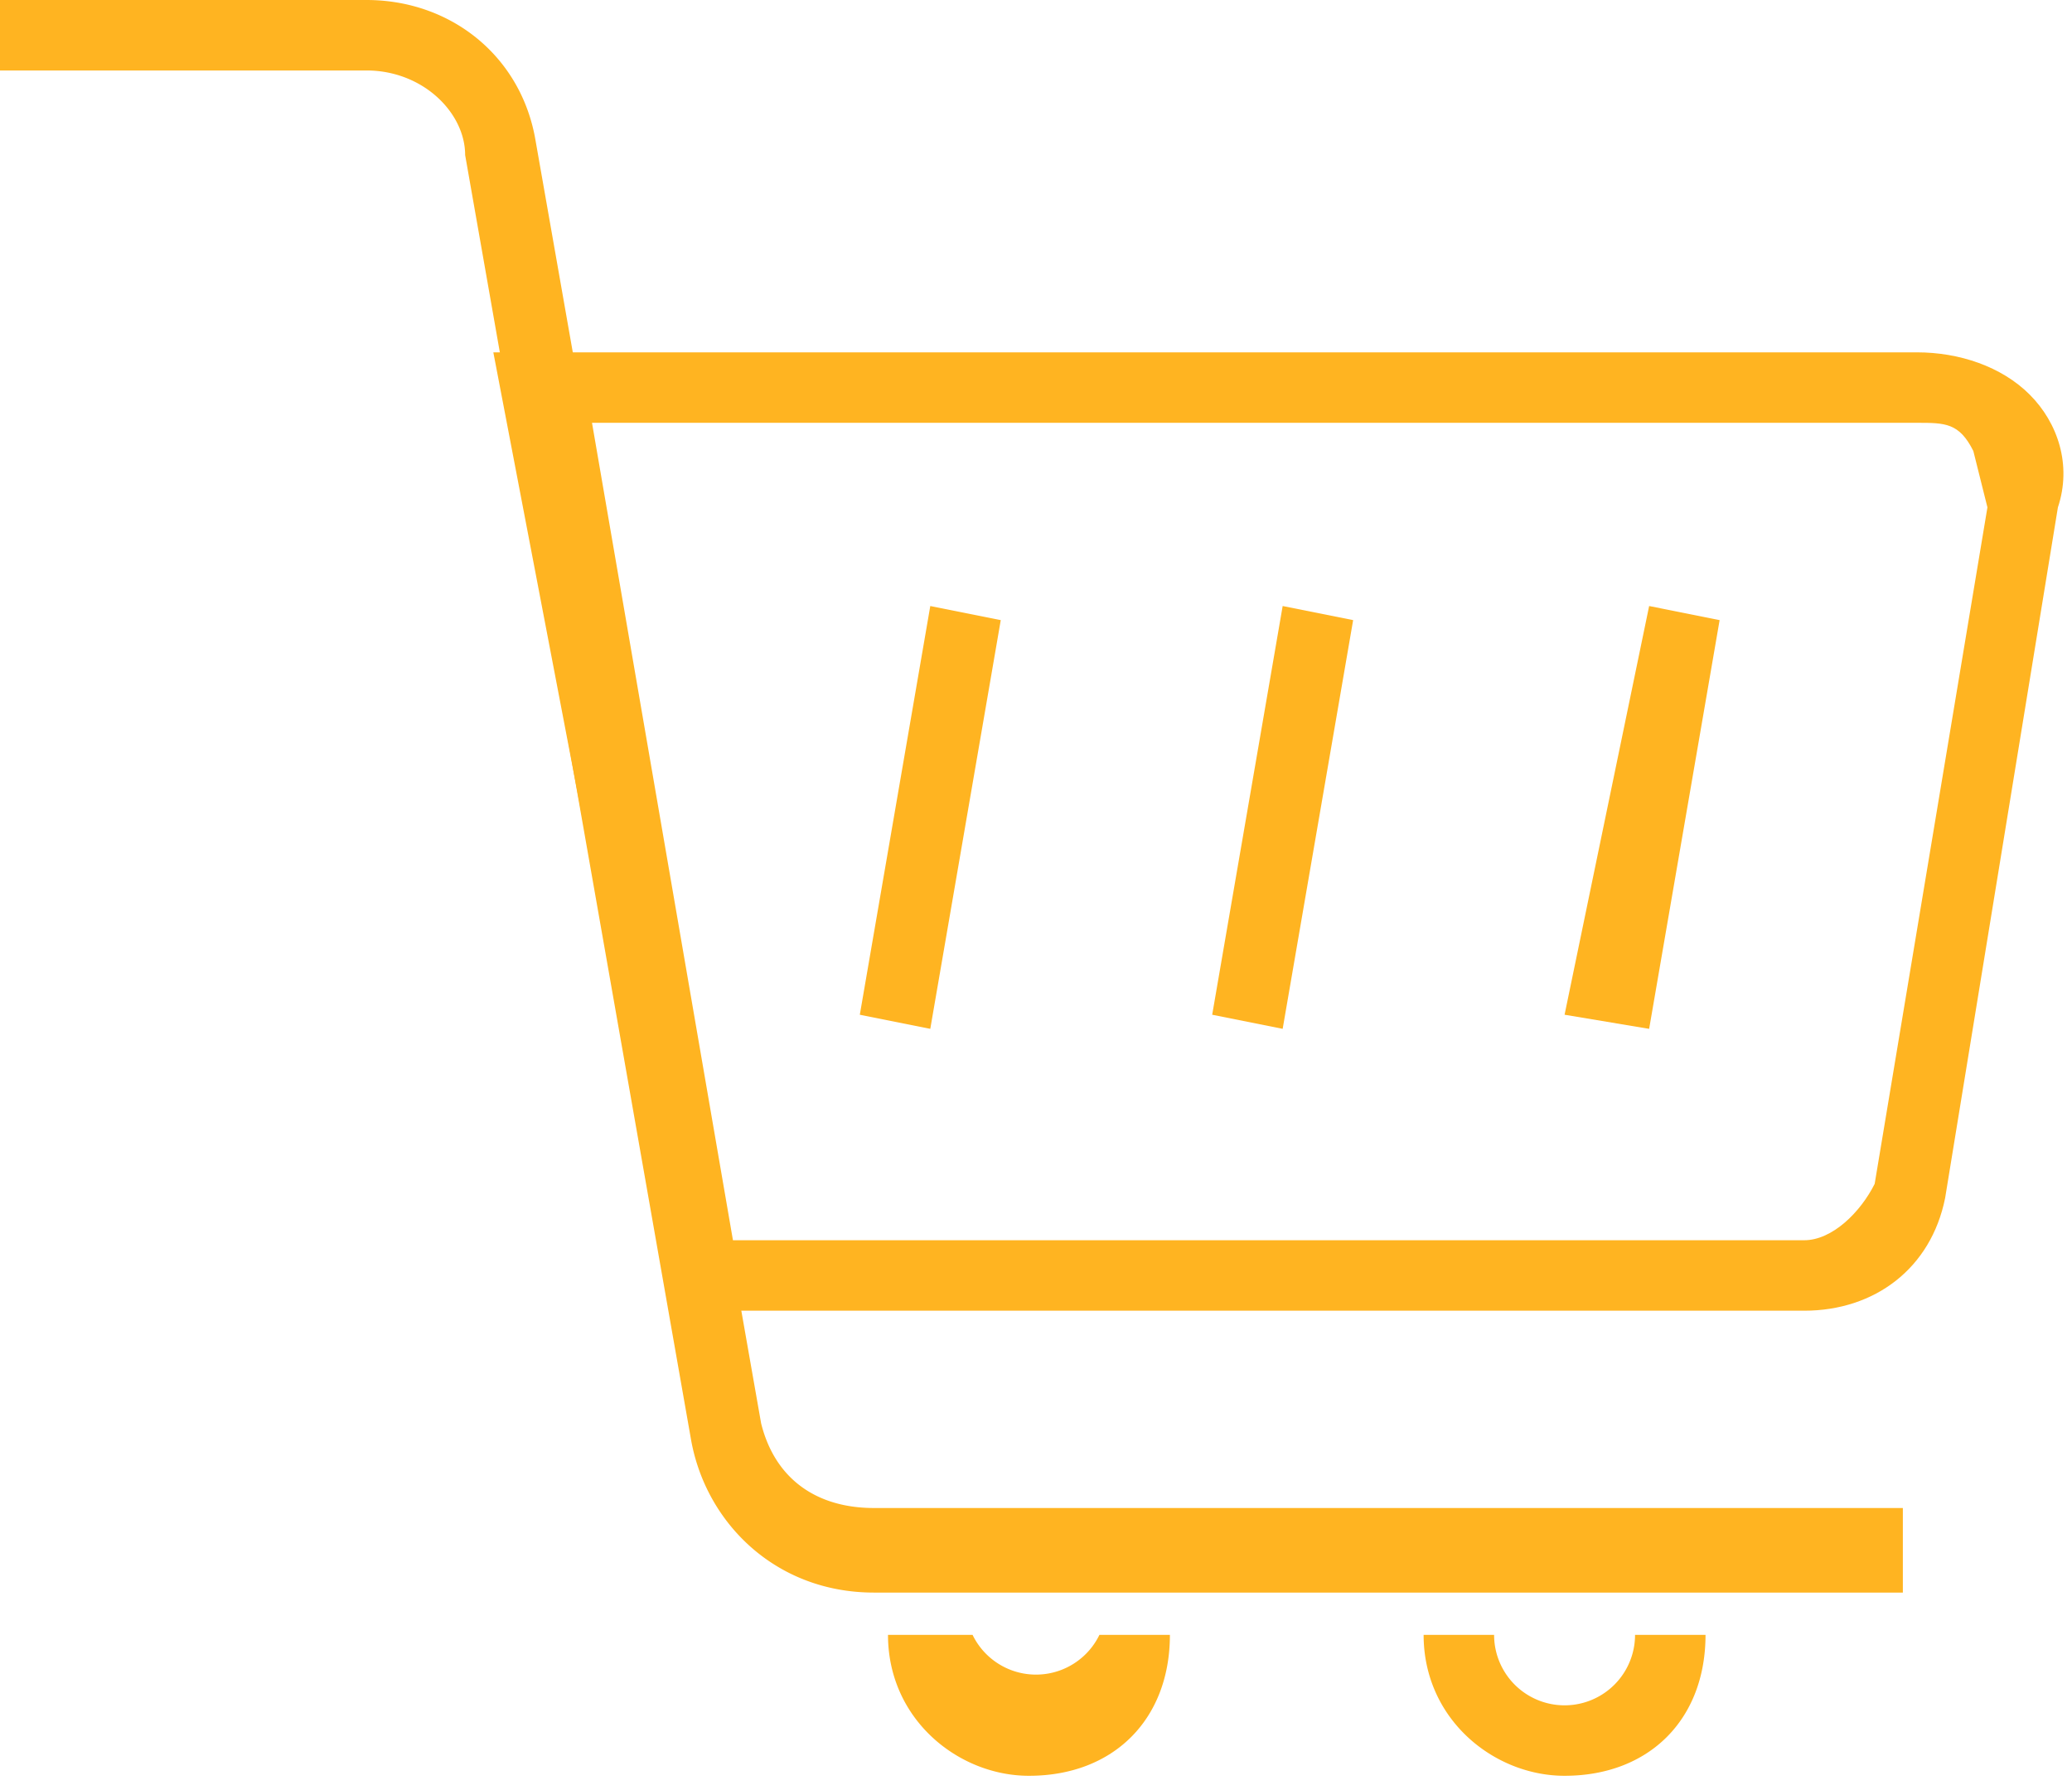 <svg fill="none" viewBox="0 0 147 127" xmlns="http://www.w3.org/2000/svg"><g fill="#ffb421"><path d="M128 93H48L35 25h101c3 0 6 1 8 3s3 5 2 8l-8 49c-1 5-5 8-10 8zm-76-5h76c2 0 4-2 5-4l8-48-1-4c-1-2-2-2-4-2H42z"/><path d="M135 113H62c-7 0-12-5-13-11L33 11c0-3-3-6-7-6H0V0h26c6 0 11 4 12 10l16 91c1 4 4 6 8 6h73zm-62 13c-5 0-10-4-10-10h6a5 5 0 0 0 9 0h5c0 6-4 10-10 10zm38 0c-5 0-10-4-10-10h5a5 5 0 0 0 10 0h5c0 6-4 10-10 10z"/><path d="m66 43-5 29 5 1 5-29zm25 0-5 29 5 1 5-29zm26 0-6 29 6 1 5-29z"/></g></svg>